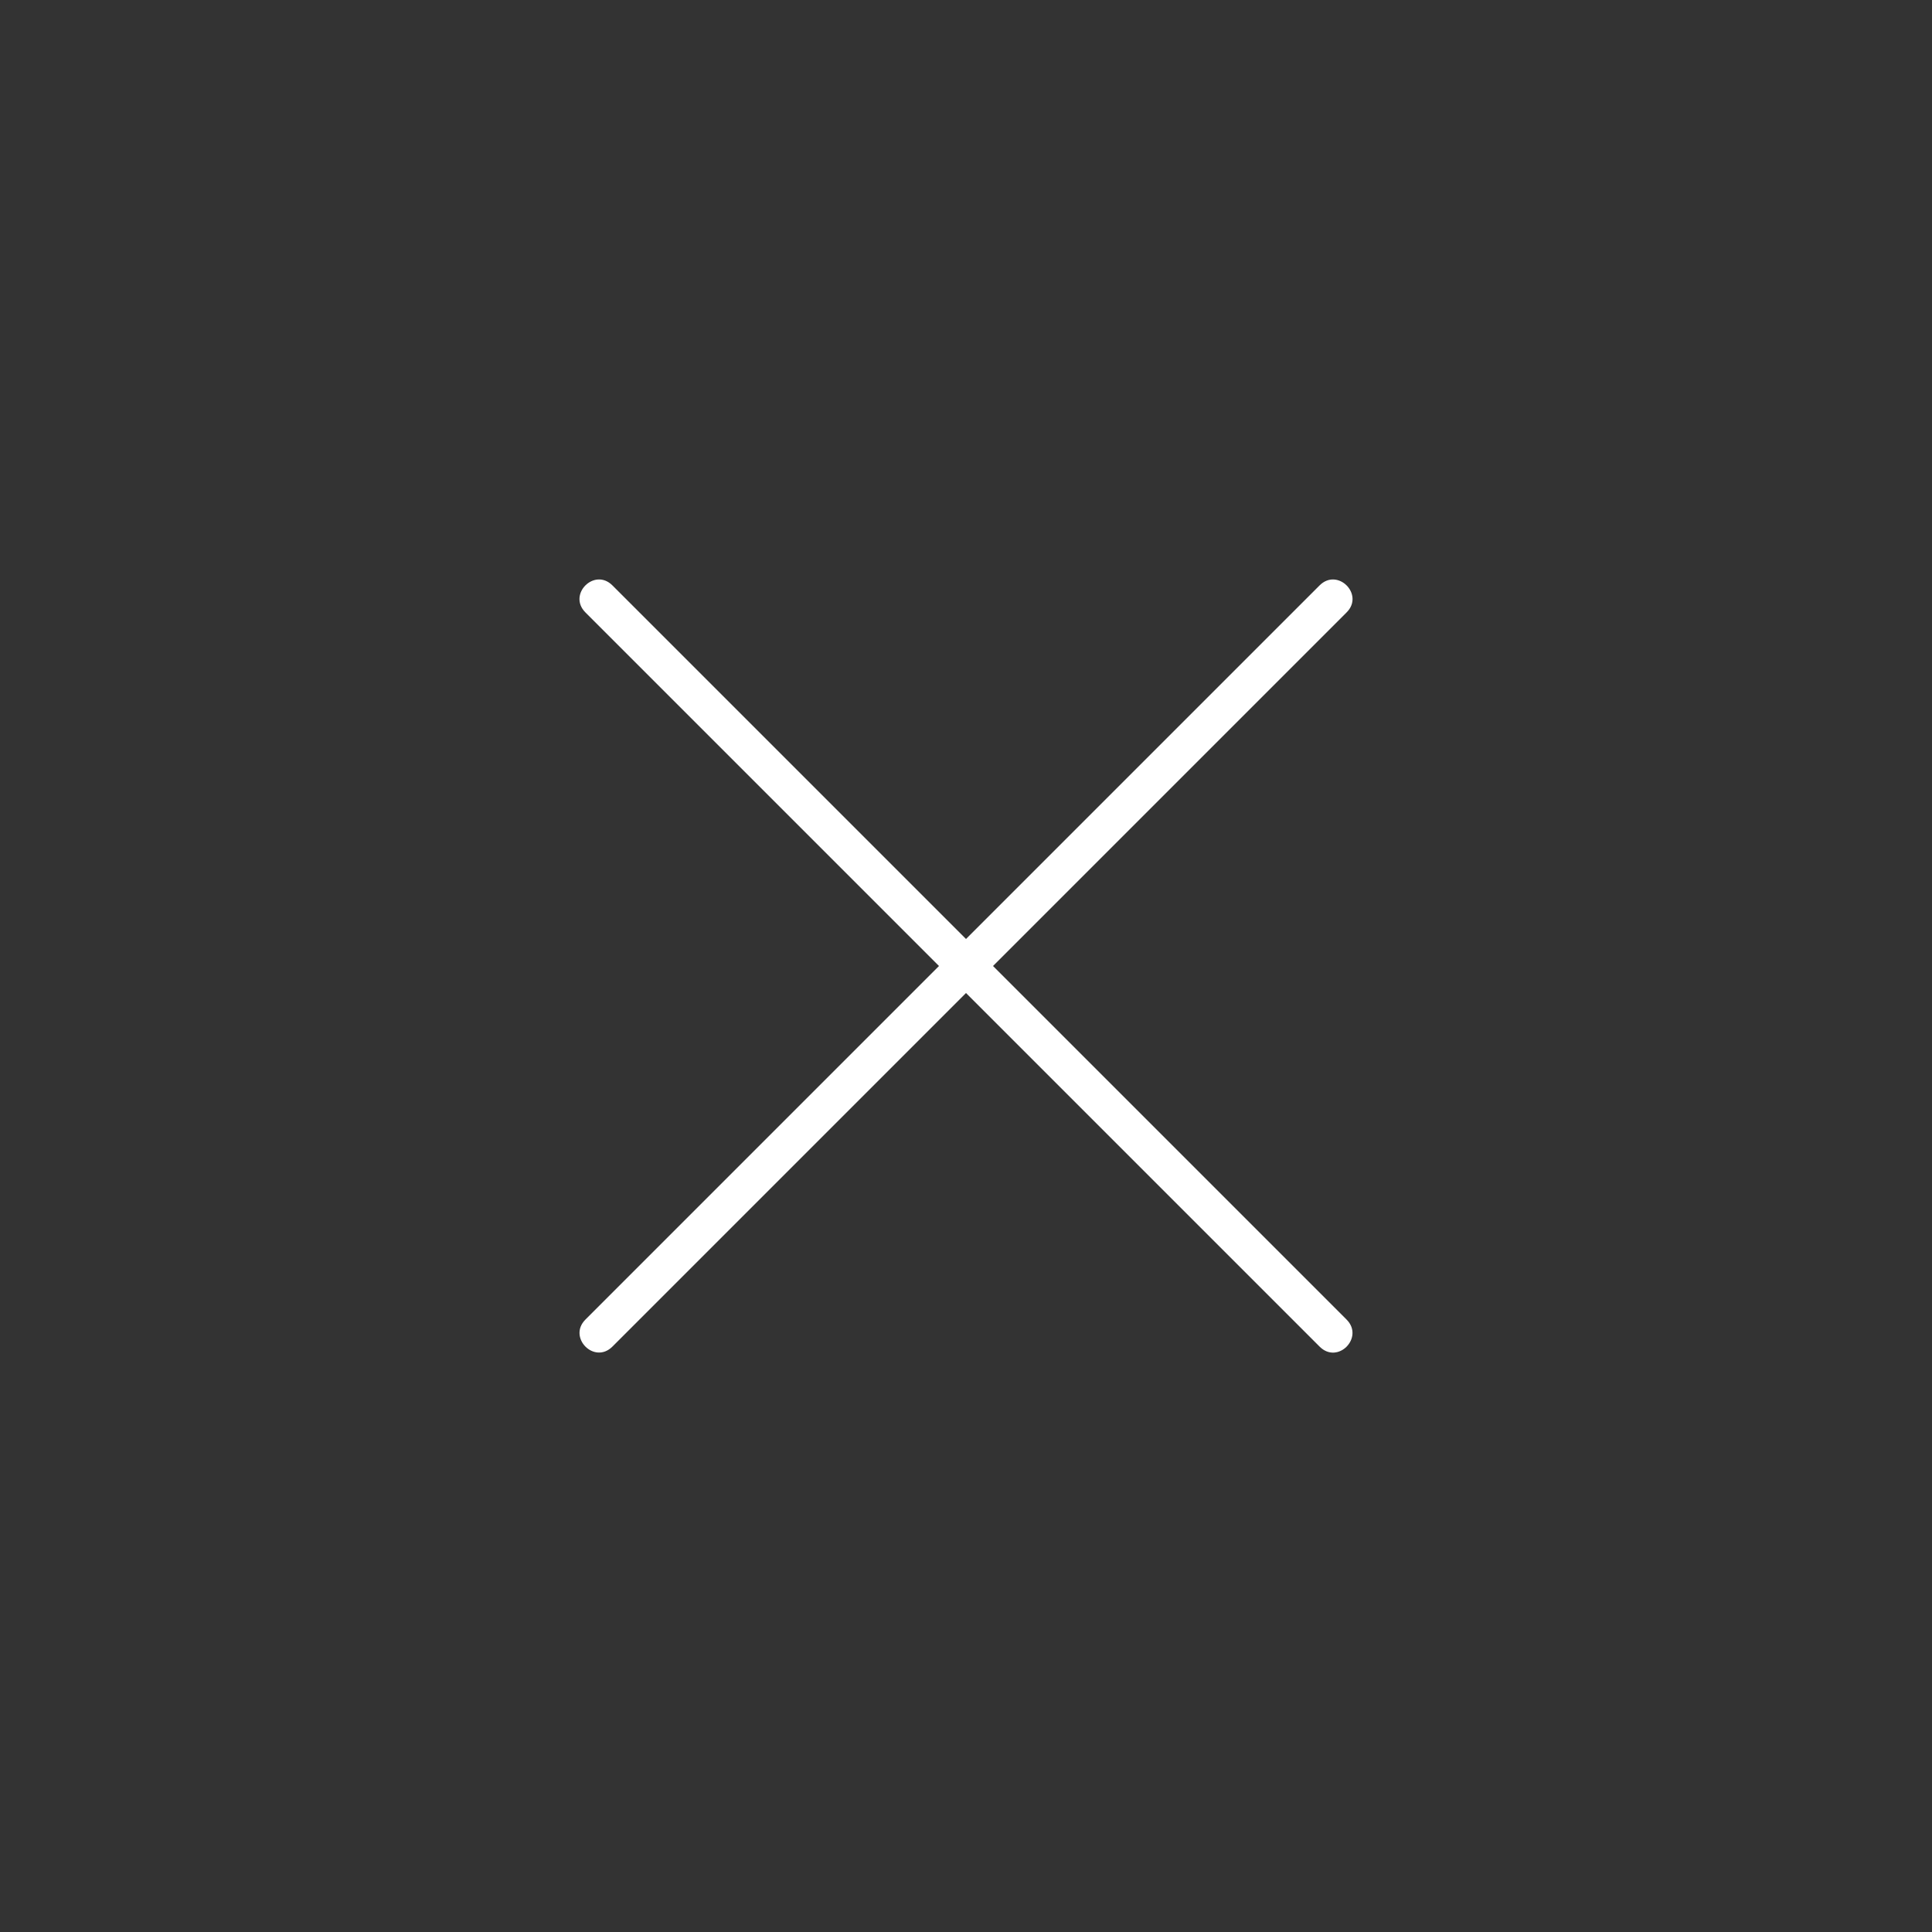 <?xml version="1.0" encoding="UTF-8"?>
<svg fill="#FFFFFF" width="100pt" height="100pt" version="1.1" viewBox="0 0 100 100" xmlns="http://www.w3.org/2000/svg">
 <rect x="0" y="0" width="100" height="100" fill="#333333" stroke="none"/>
 <path d="m69.699 68.301c0.926 0.926-0.457 2.344-1.398 1.398l-18.301-18.301-18.301 18.301c-0.938 0.938-2.324-0.473-1.398-1.398l18.301-18.301-18.301-18.301c-0.934-0.934 0.469-2.332 1.398-1.398l18.301 18.301 18.301-18.301c0.934-0.934 2.332 0.469 1.398 1.398l-18.301 18.301z"/>
</svg>
